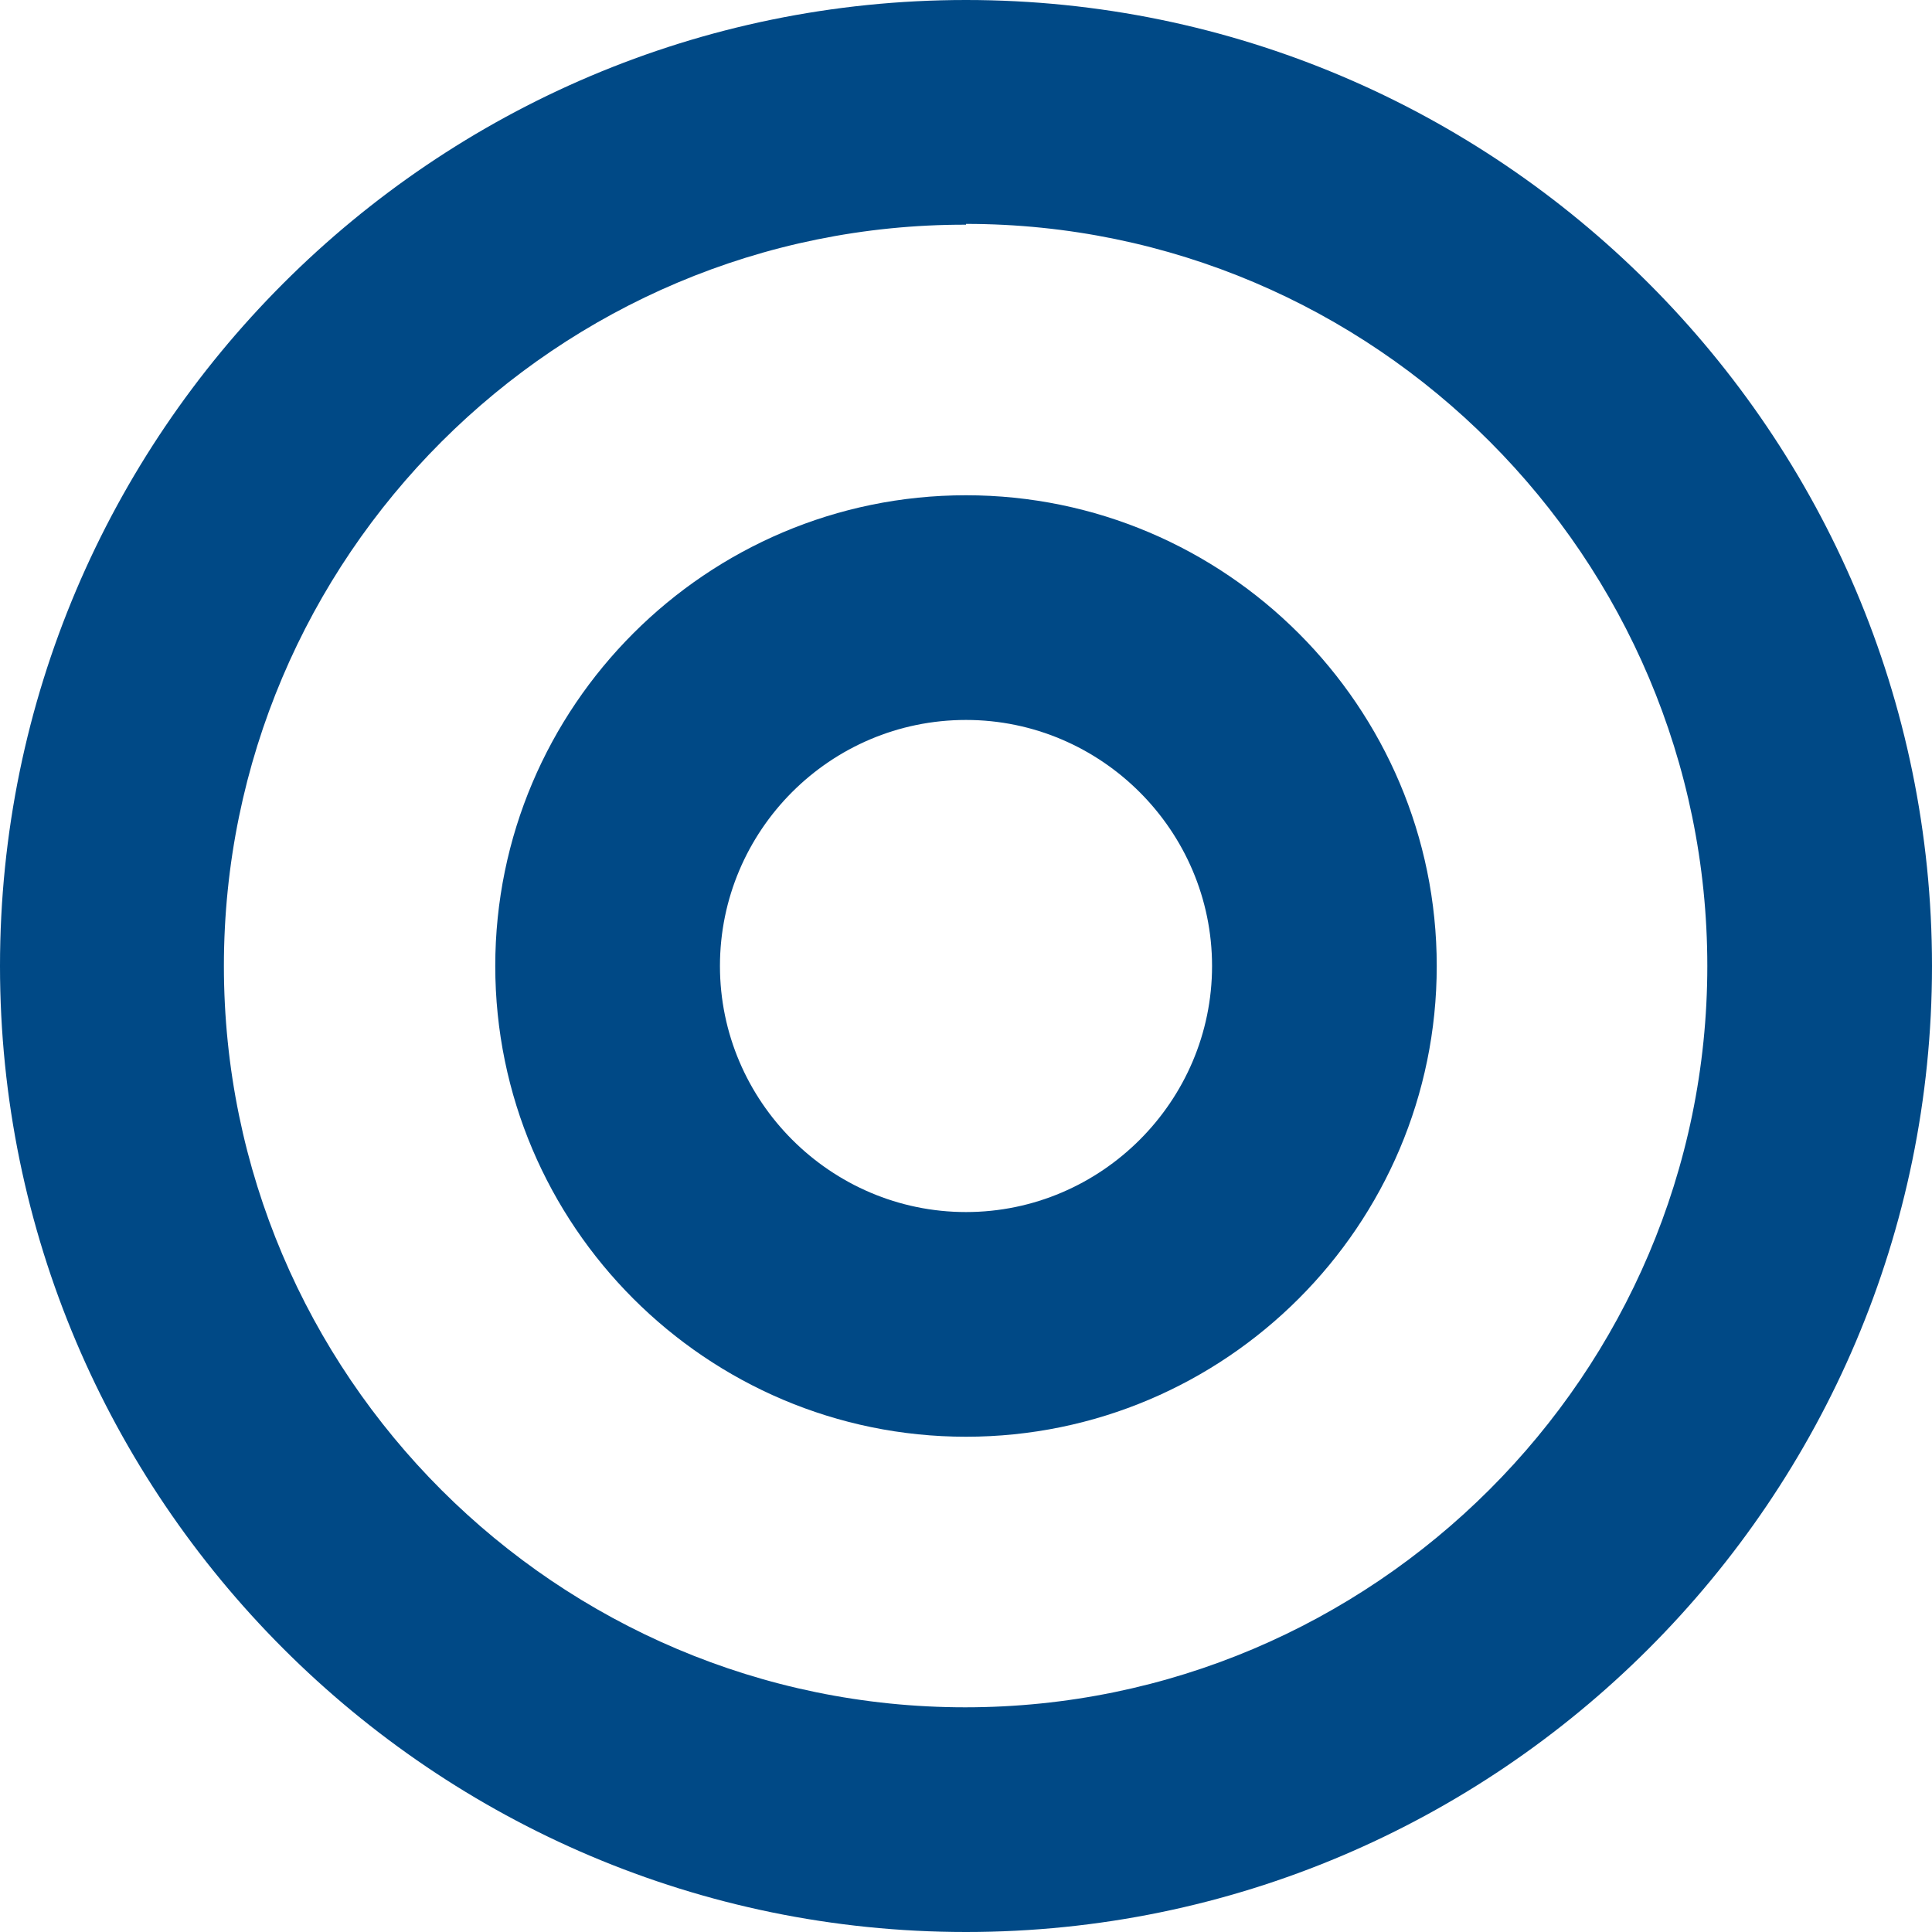 <?xml version="1.0" encoding="UTF-8"?><svg id="_レイヤー_1" xmlns="http://www.w3.org/2000/svg" width="24.42" height="24.42" viewBox="0 0 24.42 24.42"><defs><style>.cls-1{fill:#004986;}</style></defs><path class="cls-1" d="M12.21,24.42C5.48,24.42,0,18.94,0,12.21S5.48,0,12.21,0s12.21,5.48,12.21,12.21-5.48,12.21-12.21,12.21Zm0-21.58C7.04,2.83,2.83,7.04,2.83,12.21s4.21,9.37,9.37,9.37,9.38-4.21,9.38-9.37S17.38,2.83,12.21,2.83Z"/><path class="cls-1" d="M12.21,18.16c-3.28,0-5.95-2.67-5.95-5.95s2.67-5.95,5.95-5.95,5.95,2.67,5.95,5.95-2.67,5.95-5.95,5.95Zm0-9.06c-1.72,0-3.11,1.4-3.11,3.11s1.4,3.11,3.11,3.11,3.11-1.4,3.11-3.11-1.4-3.11-3.11-3.11Z"/></svg>